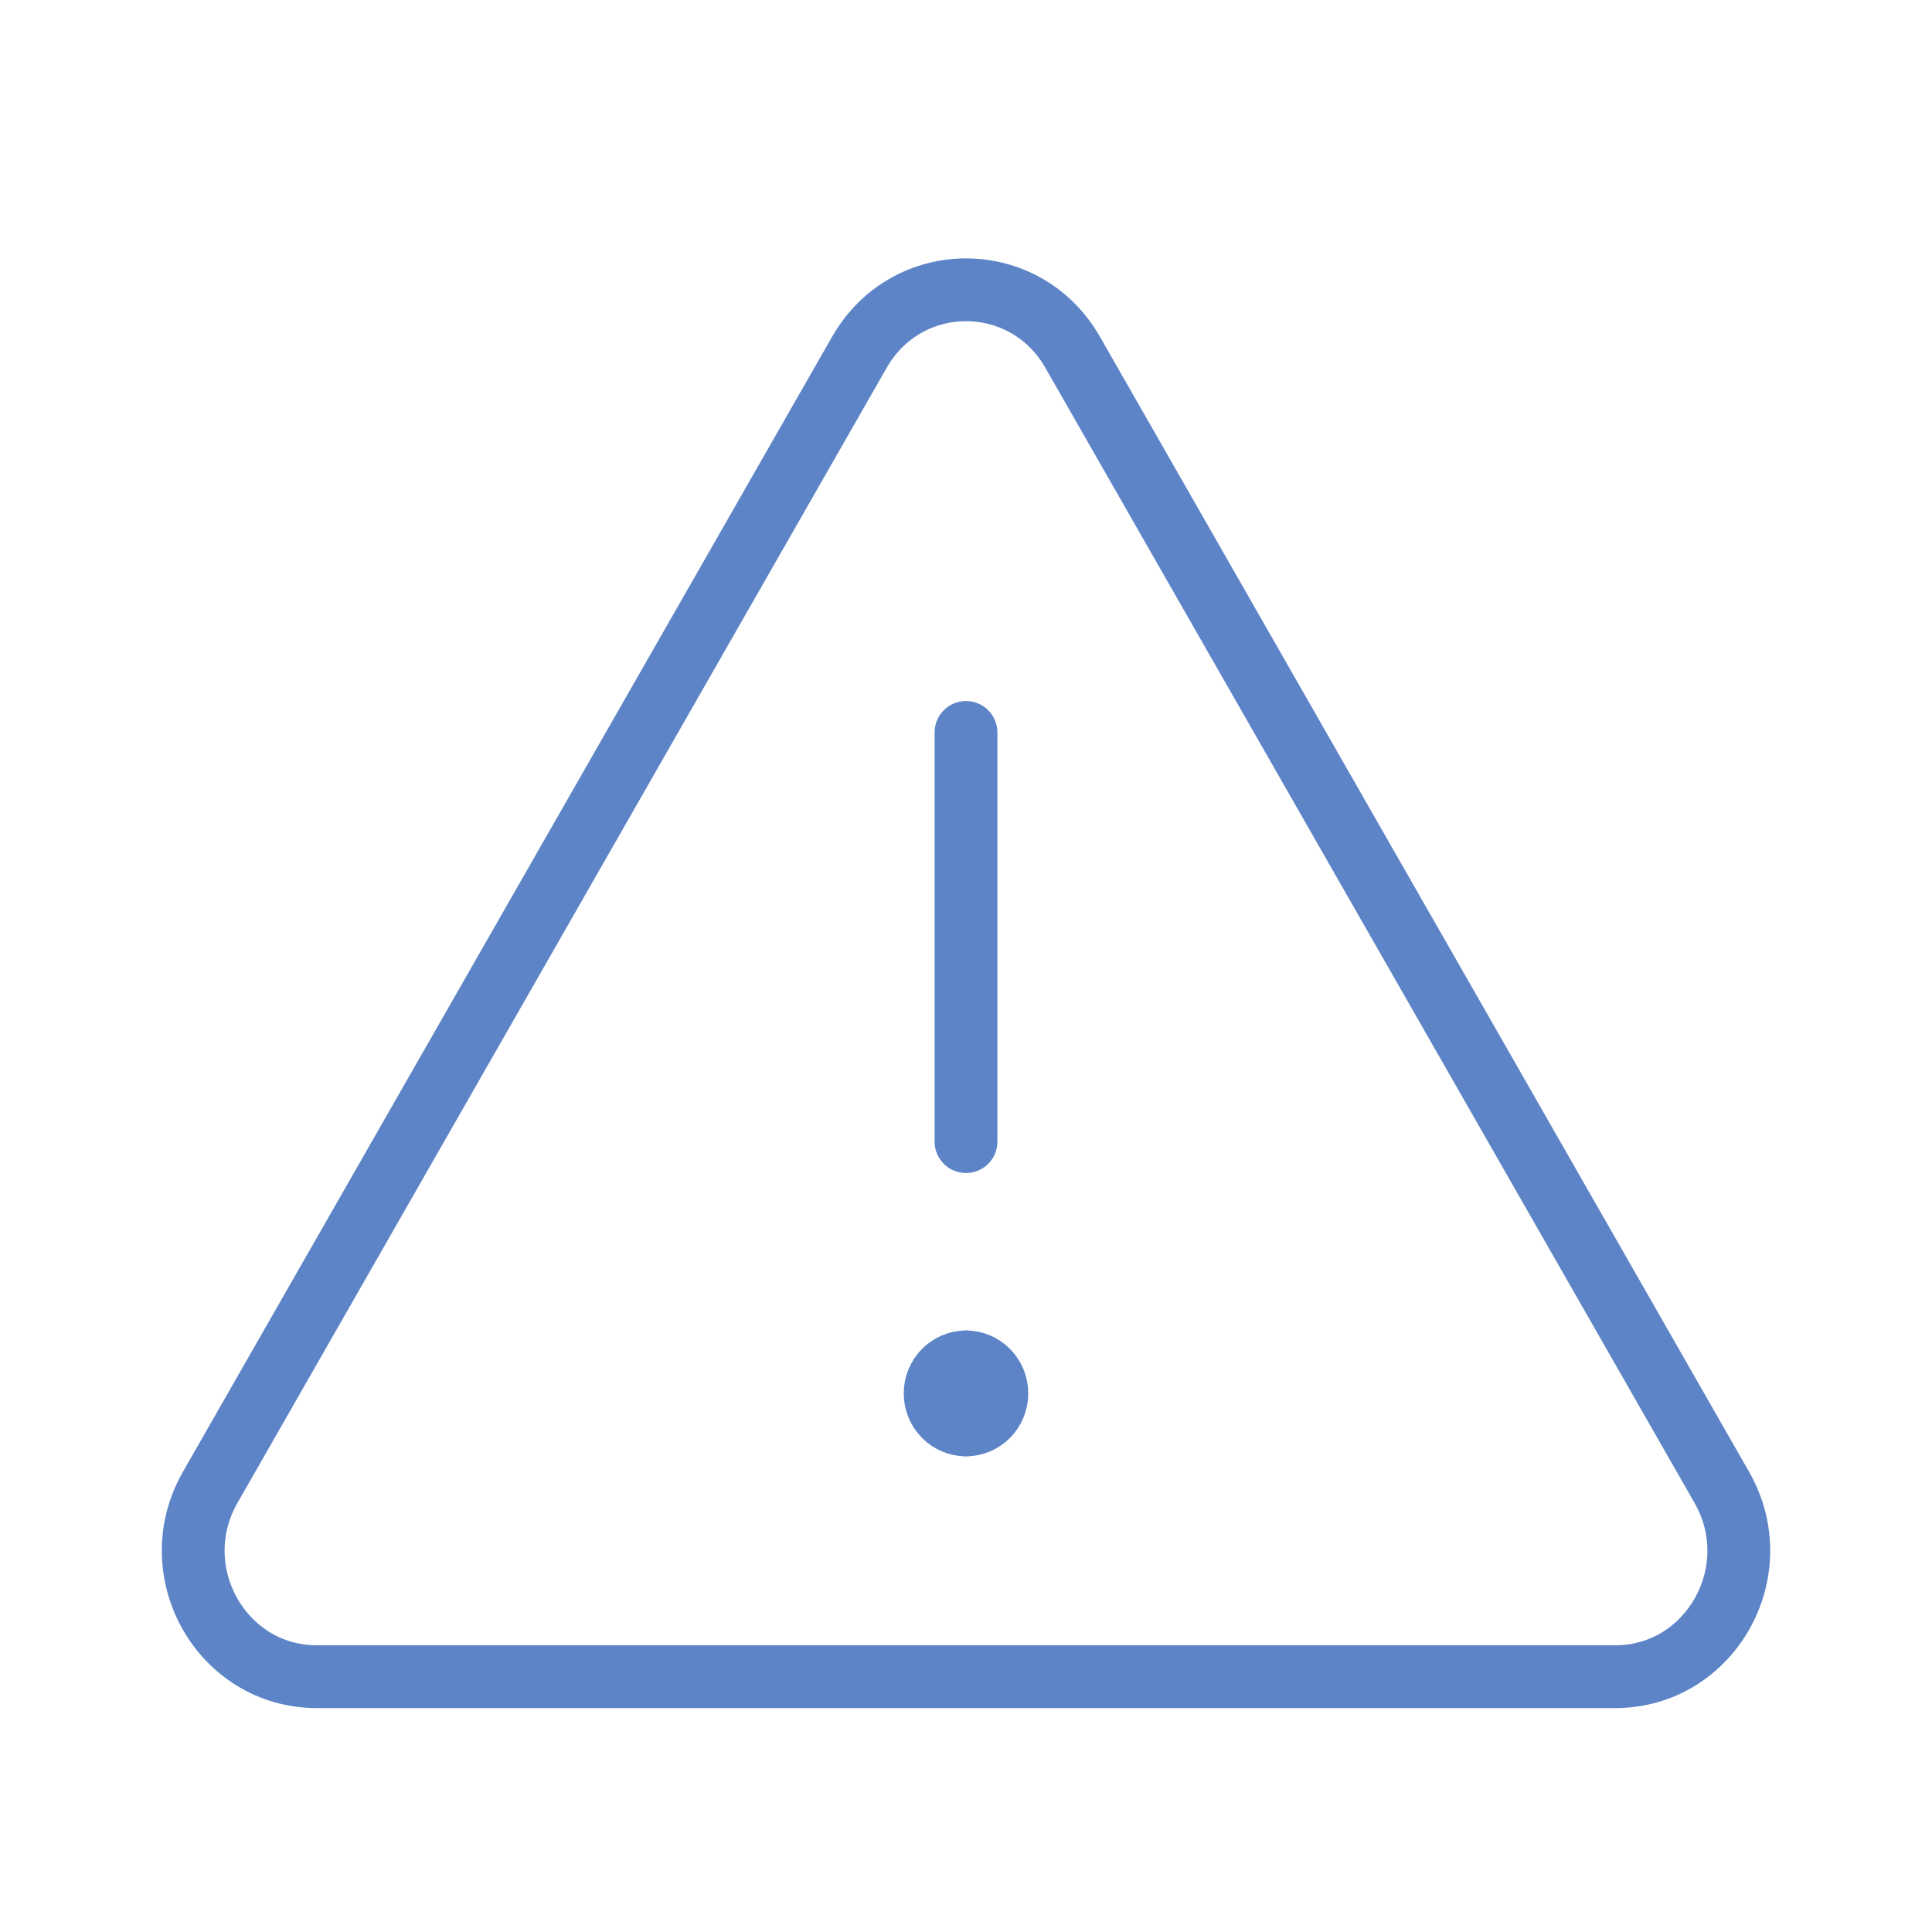 <svg width="40" height="40" viewBox="0 0 40 40" fill="none" xmlns="http://www.w3.org/2000/svg">
<path d="M17.793 7.293L4.352 30.794C3.358 32.532 4.587 34.714 6.56 34.714H33.441C35.413 34.714 36.642 32.532 35.648 30.794L22.208 7.293C21.222 5.569 18.779 5.569 17.793 7.293Z" stroke="#5D84C7" stroke-width="1.3" stroke-linecap="round" stroke-linejoin="round"/>
<path d="M20 15.164V23.636" stroke="#5D84C7" stroke-width="1.3" stroke-linecap="round" stroke-linejoin="round"/>
<path d="M20 29.501C19.648 29.501 19.361 29.209 19.361 28.849C19.361 28.489 19.648 28.197 20 28.197" stroke="#5D84C7" stroke-width="1.3" stroke-linecap="round" stroke-linejoin="round"/>
<path d="M20 29.501C20.353 29.501 20.639 29.209 20.639 28.849C20.639 28.489 20.353 28.197 20 28.197" stroke="#5D84C7" stroke-width="1.3" stroke-linecap="round" stroke-linejoin="round"/>
</svg>
